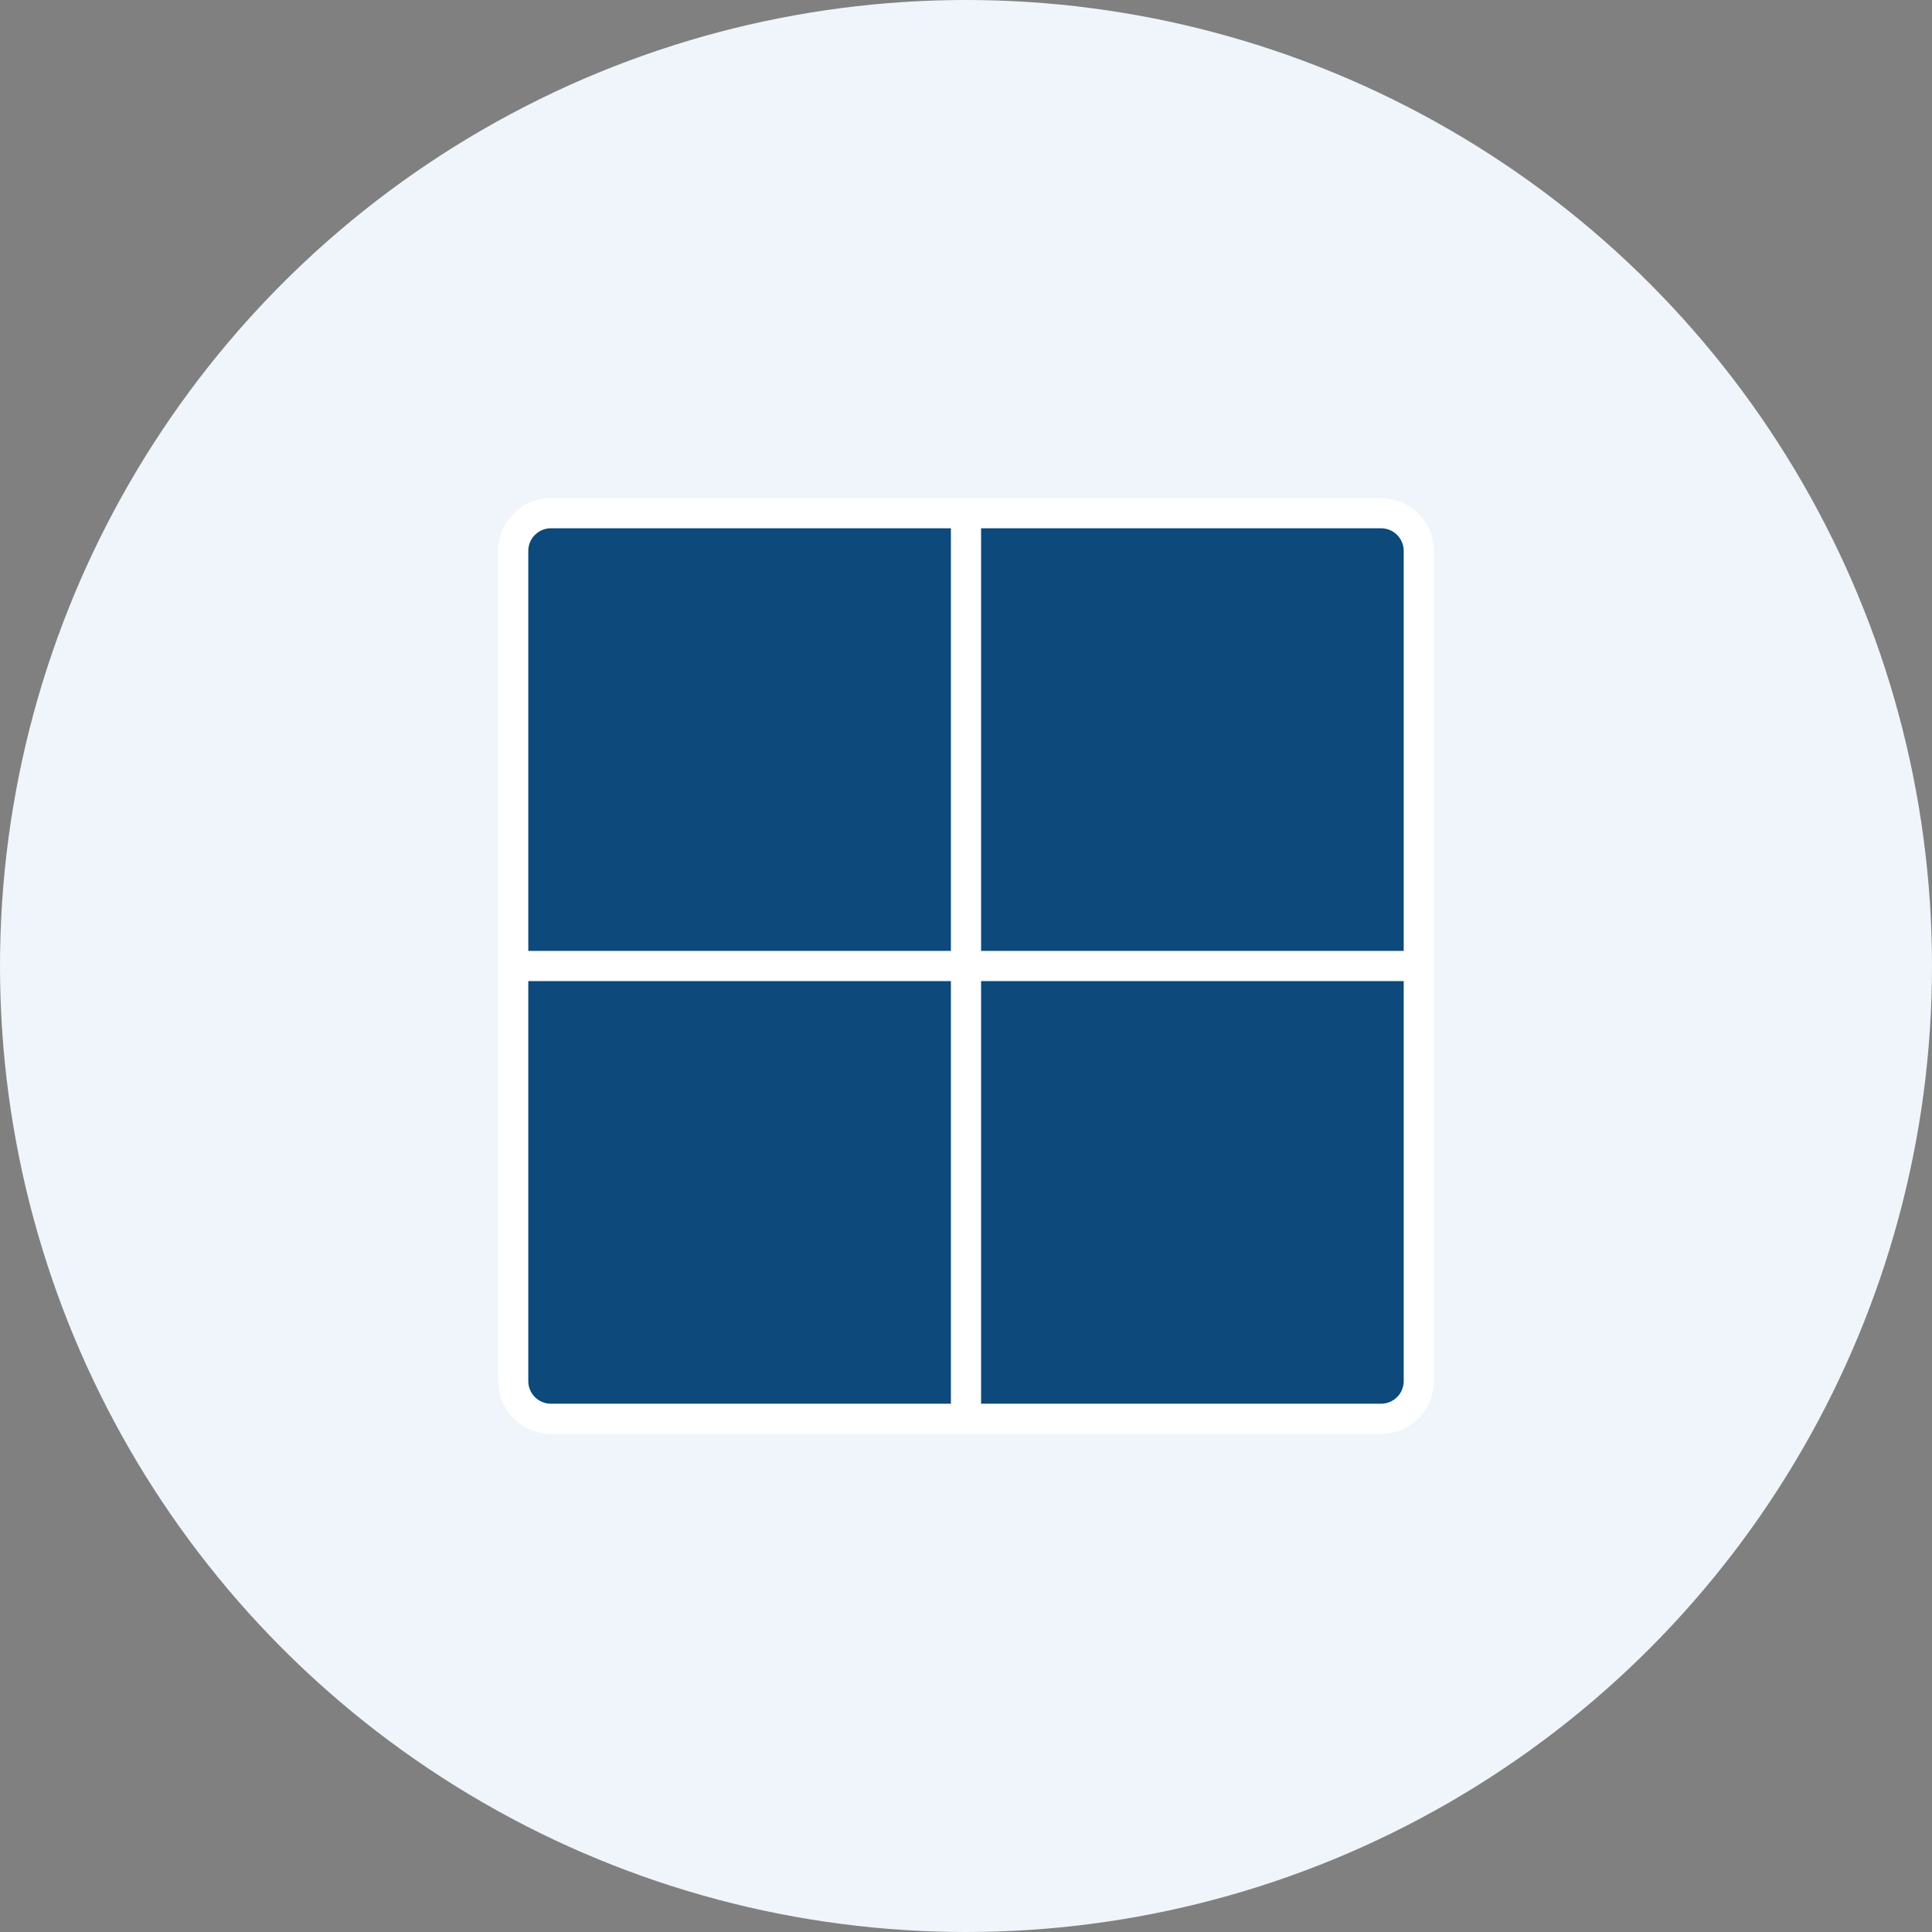<svg width="64" height="64" viewBox="0 0 64 64" fill="none" xmlns="http://www.w3.org/2000/svg">
<rect x="0" y="0" width="64" height="64" fill="#808080" stroke="none"/>
<g id="icon">
<circle id="Ellipse 2" cx="32" cy="32" r="32" fill="#EFF5FB"/>
<g id="Vector">
<path d="M17 18.25C17 17.56 17.56 17 18.25 17H45.75C46.44 17 47 17.56 47 18.25V45.75C47 46.44 46.44 47 45.75 47H18.25C17.56 47 17 46.44 17 45.75V18.25Z" fill="#0D497B"/>
<path d="M47 32H17H47Z" fill="#0D497B"/>
<path d="M32 17V47V17Z" fill="#0D497B"/>
<path d="M47 32H17M32 17V47M17 18.25C17 17.56 17.56 17 18.25 17H45.75C46.44 17 47 17.56 47 18.25V45.75C47 46.44 46.44 47 45.75 47H18.25C17.56 47 17 46.44 17 45.75V18.25Z" stroke="white" stroke-linecap="square"/>
</g>
</g>
</svg>
